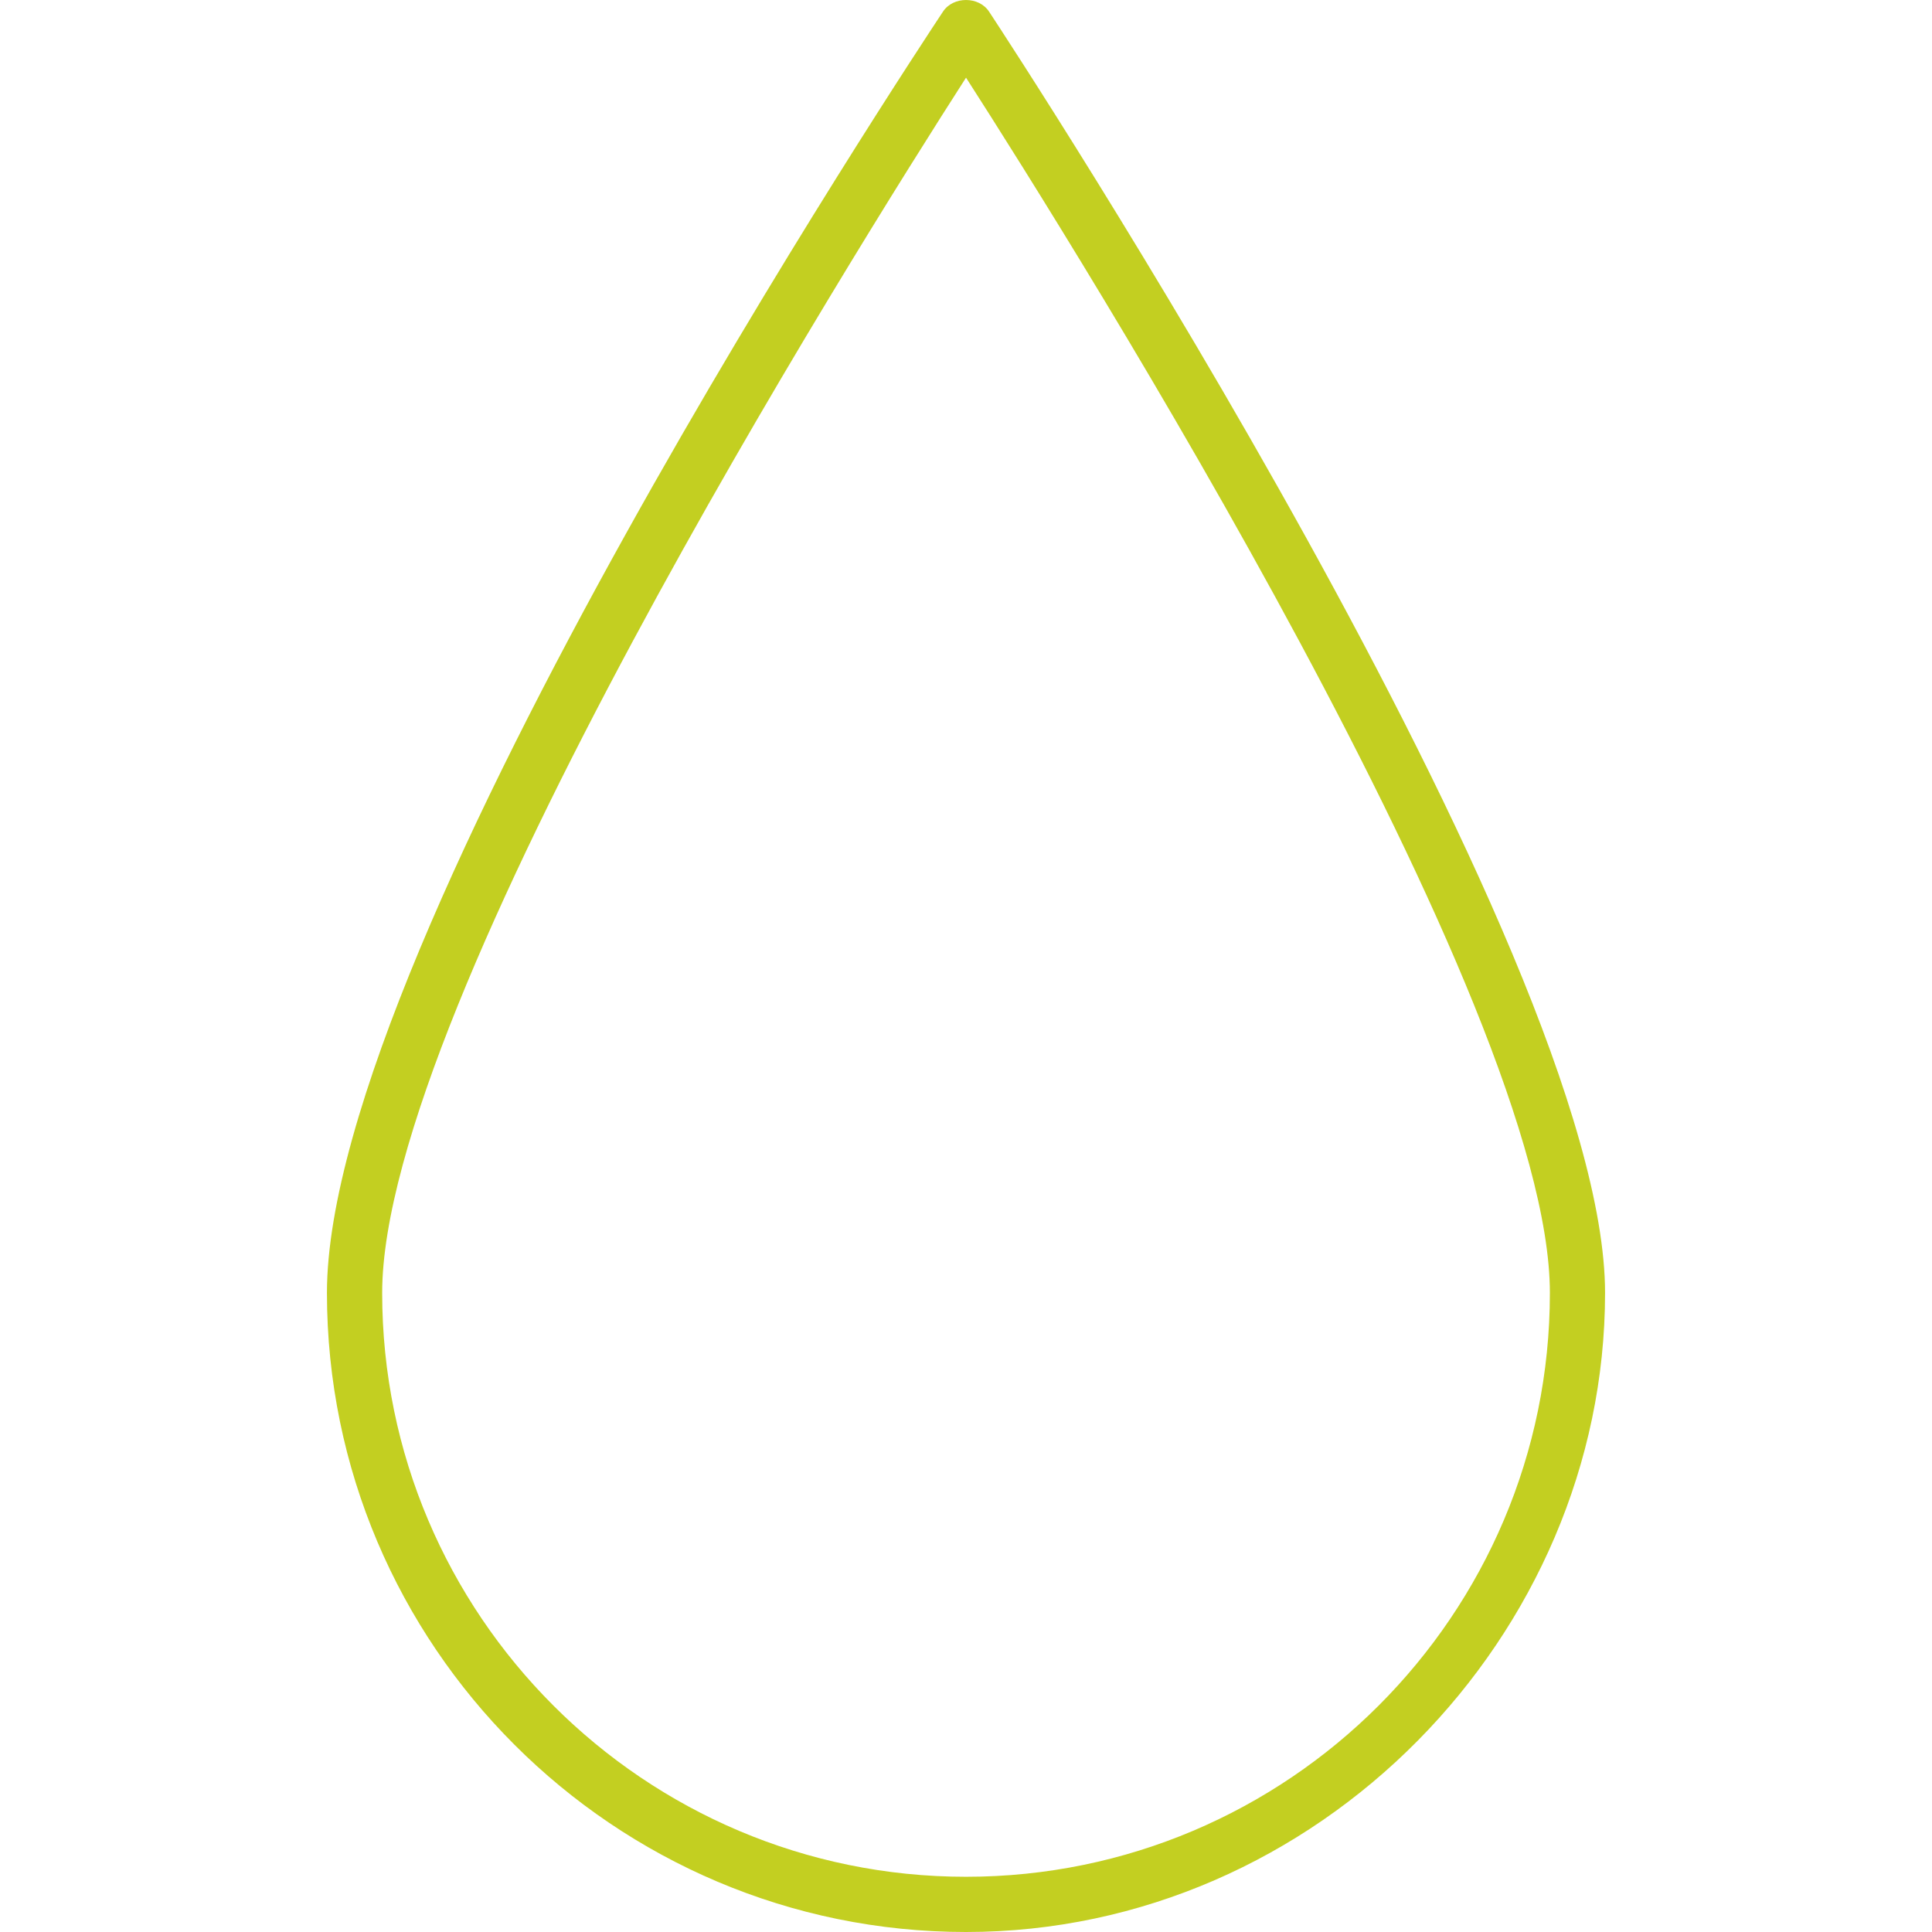 <svg xmlns="http://www.w3.org/2000/svg" version="1.1" xmlns:xlink="http://www.w3.org/1999/xlink" width="512" height="512" x="0" y="0" viewBox="0 0 512.003 512.003" style="enable-background:new 0 0 512 512" xml:space="preserve" class=""><g><path d="M256.009 512.003c-93.39 0-169.364-75.975-169.364-169.364S243.229 13.209 249.901 3.085c2.696-4.113 9.519-4.113 12.215 0 6.672 10.124 163.243 248.902 163.243 339.554s-75.975 169.364-169.364 169.364zm0-491.42c-29.41 45.794-154.728 245.504-154.728 322.056 0 85.315 69.413 154.728 154.728 154.728s154.728-69.413 154.728-154.728c0-76.552-125.318-276.263-154.728-322.056z" fill="#c3cf21" opacity="1" data-original="#000000" class=""></path></g></svg>